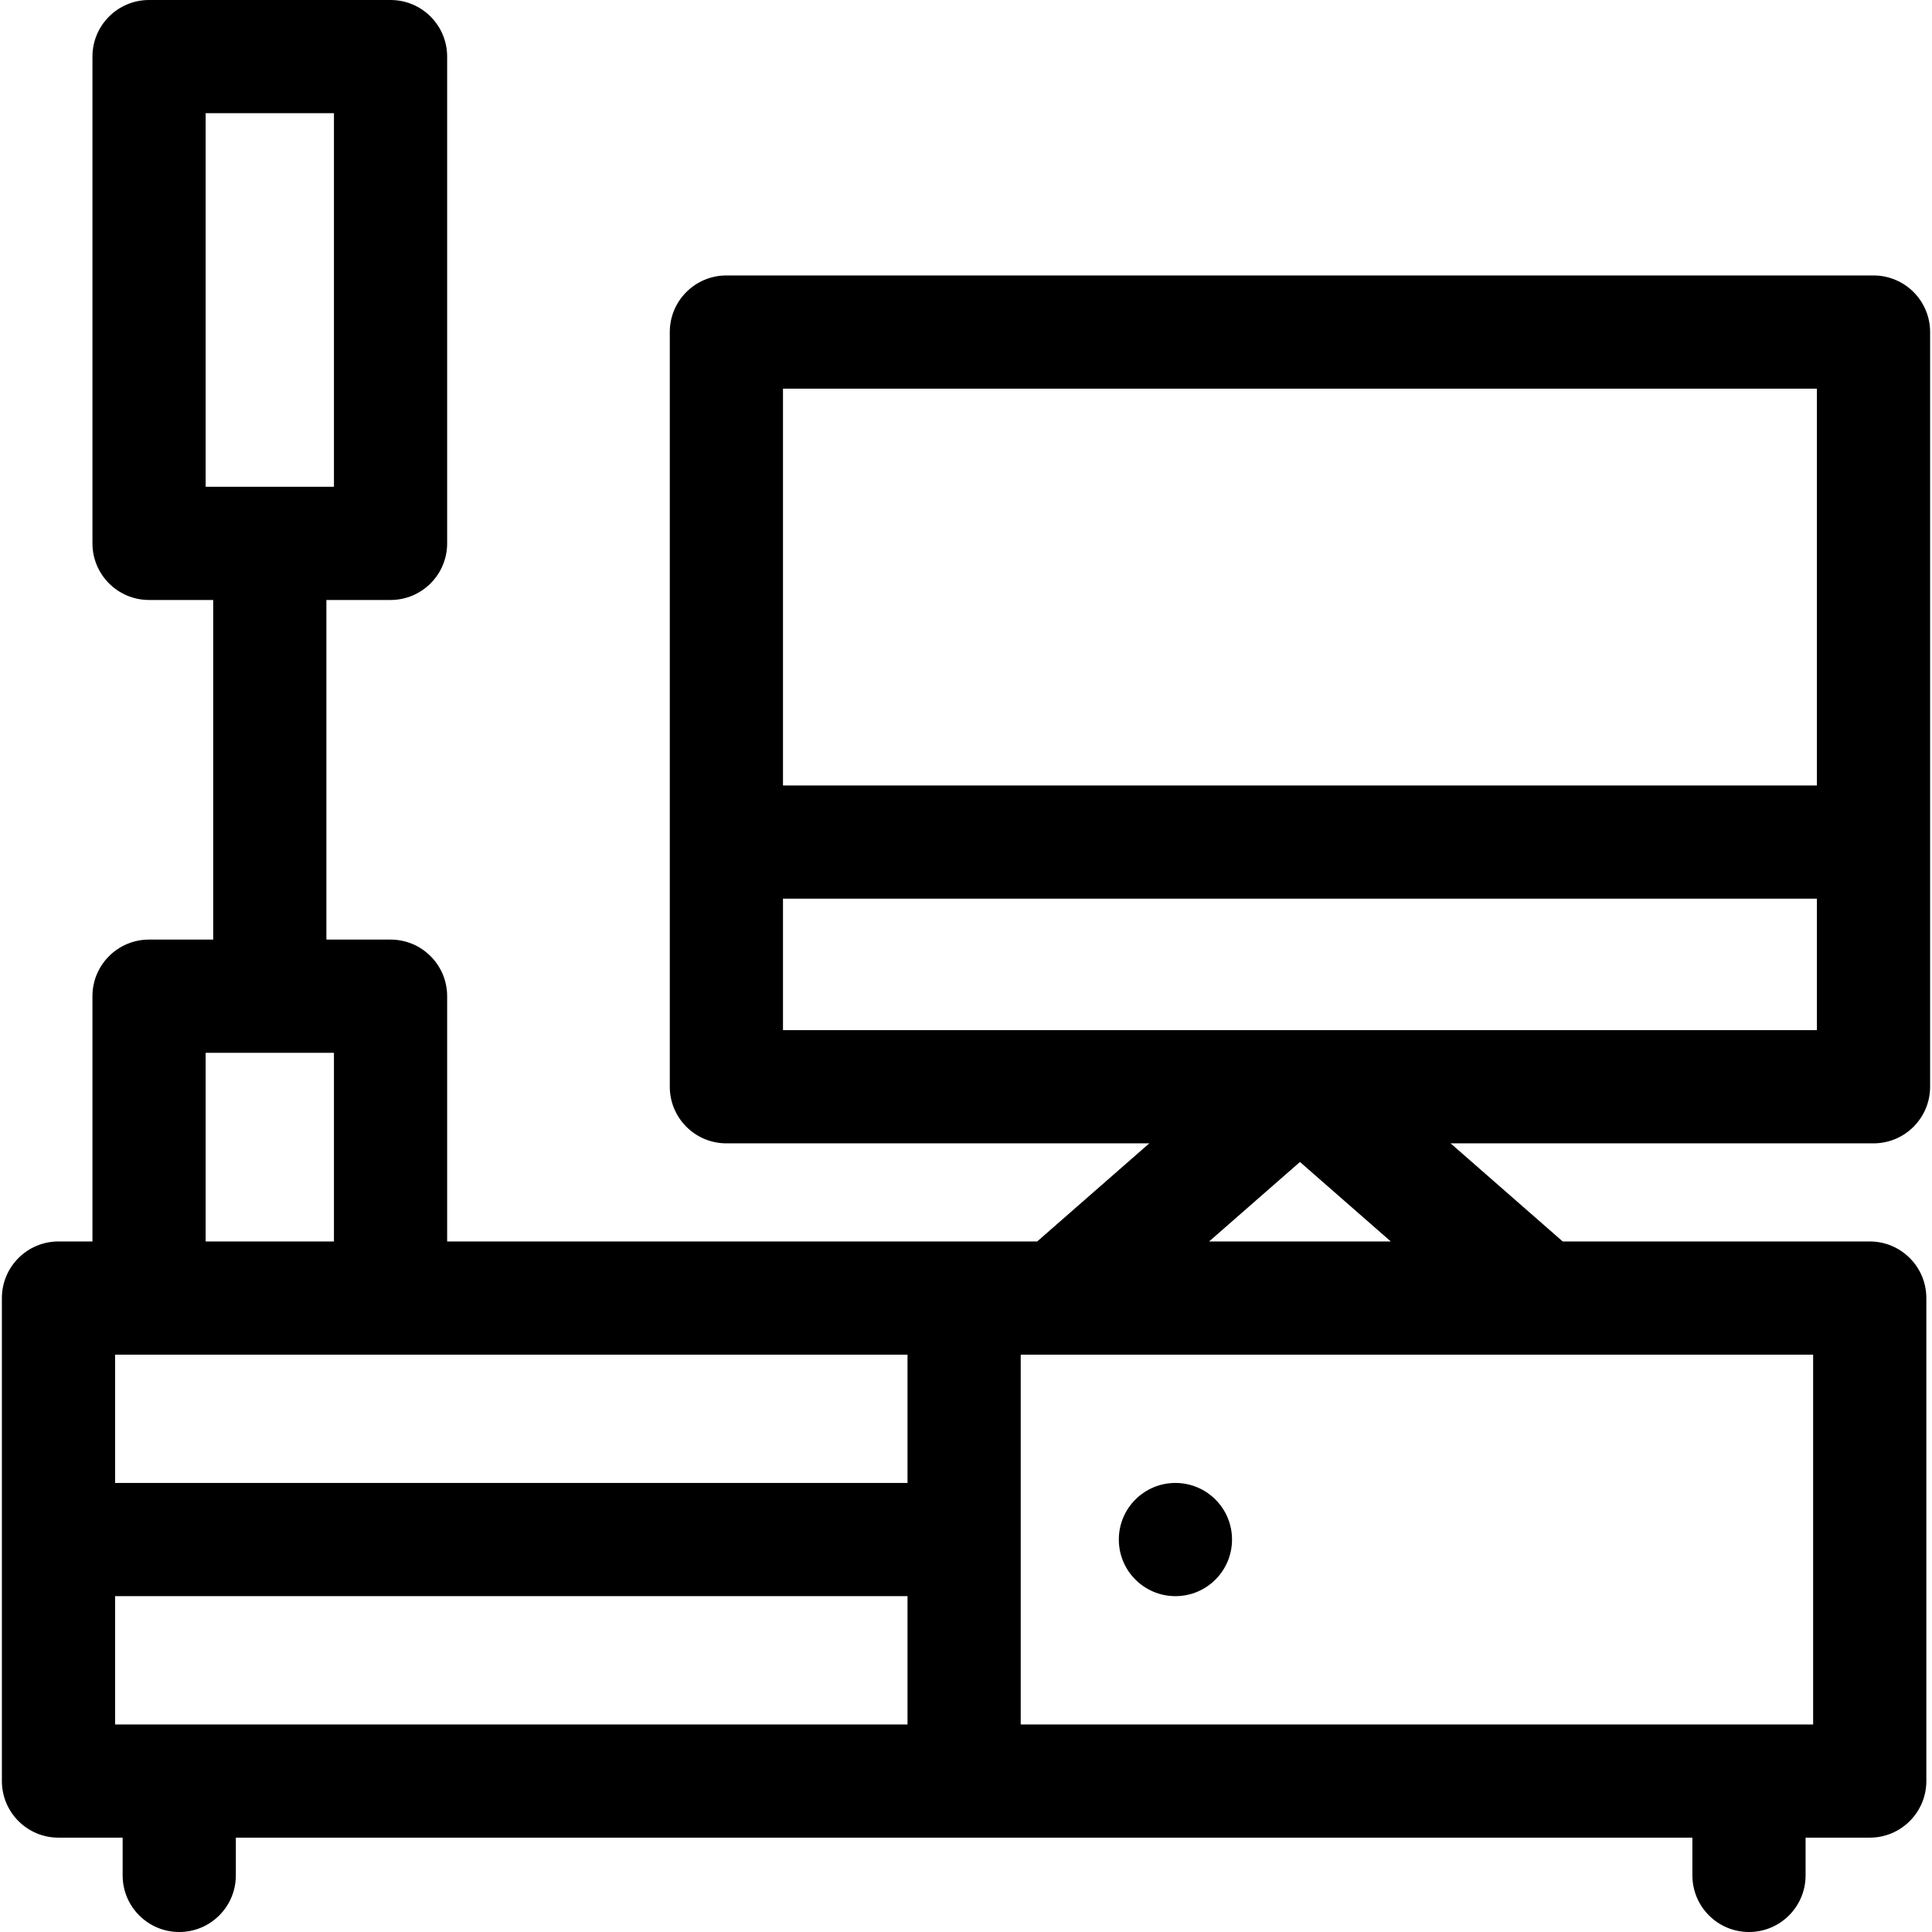 <svg id="Capa_1" enable-background="new 0 0 512 512" height="512" viewBox="0 0 512 512" width="512" xmlns="http://www.w3.org/2000/svg"><g><path d="m511.5 288v-200c0-8.284-6.716-15-15-15h-304c-8.284 0-15 6.716-15 15v200c0 8.284 6.716 15 15 15h112.077l-29.714 26h-156.363v-65c0-8.284-6.716-15-15-15h-17v-90h17c8.284 0 15-6.716 15-15v-129c0-8.284-6.716-15-15-15h-64c-8.284 0-15 6.716-15 15v129c0 8.284 6.716 15 15 15h17v90h-17c-8.284 0-15 6.716-15 15v65h-9c-8.284 0-15 6.716-15 15v128c0 8.284 6.716 15 15 15h17v10c0 8.284 6.716 15 15 15s15-6.716 15-15v-10h386v10c0 8.284 6.716 15 15 15s15-6.716 15-15v-10h17c8.284 0 15-6.716 15-15v-128c0-8.284-6.716-15-15-15h-81.363l-29.714-26h112.077c8.284 0 15-6.716 15-15zm-457-159v-99h34v99zm0 150h34v50h-34zm186 178h-210v-34h210zm0-64h-210v-34h210zm240-34v98h-210v-98zm-160.077-30 24.077-21.068 24.077 21.068zm161.077-56h-274v-34.842h274zm0-64.842h-274v-105.158h274z"/><circle cx="311.5" cy="407.997" r="15"/></g></svg>